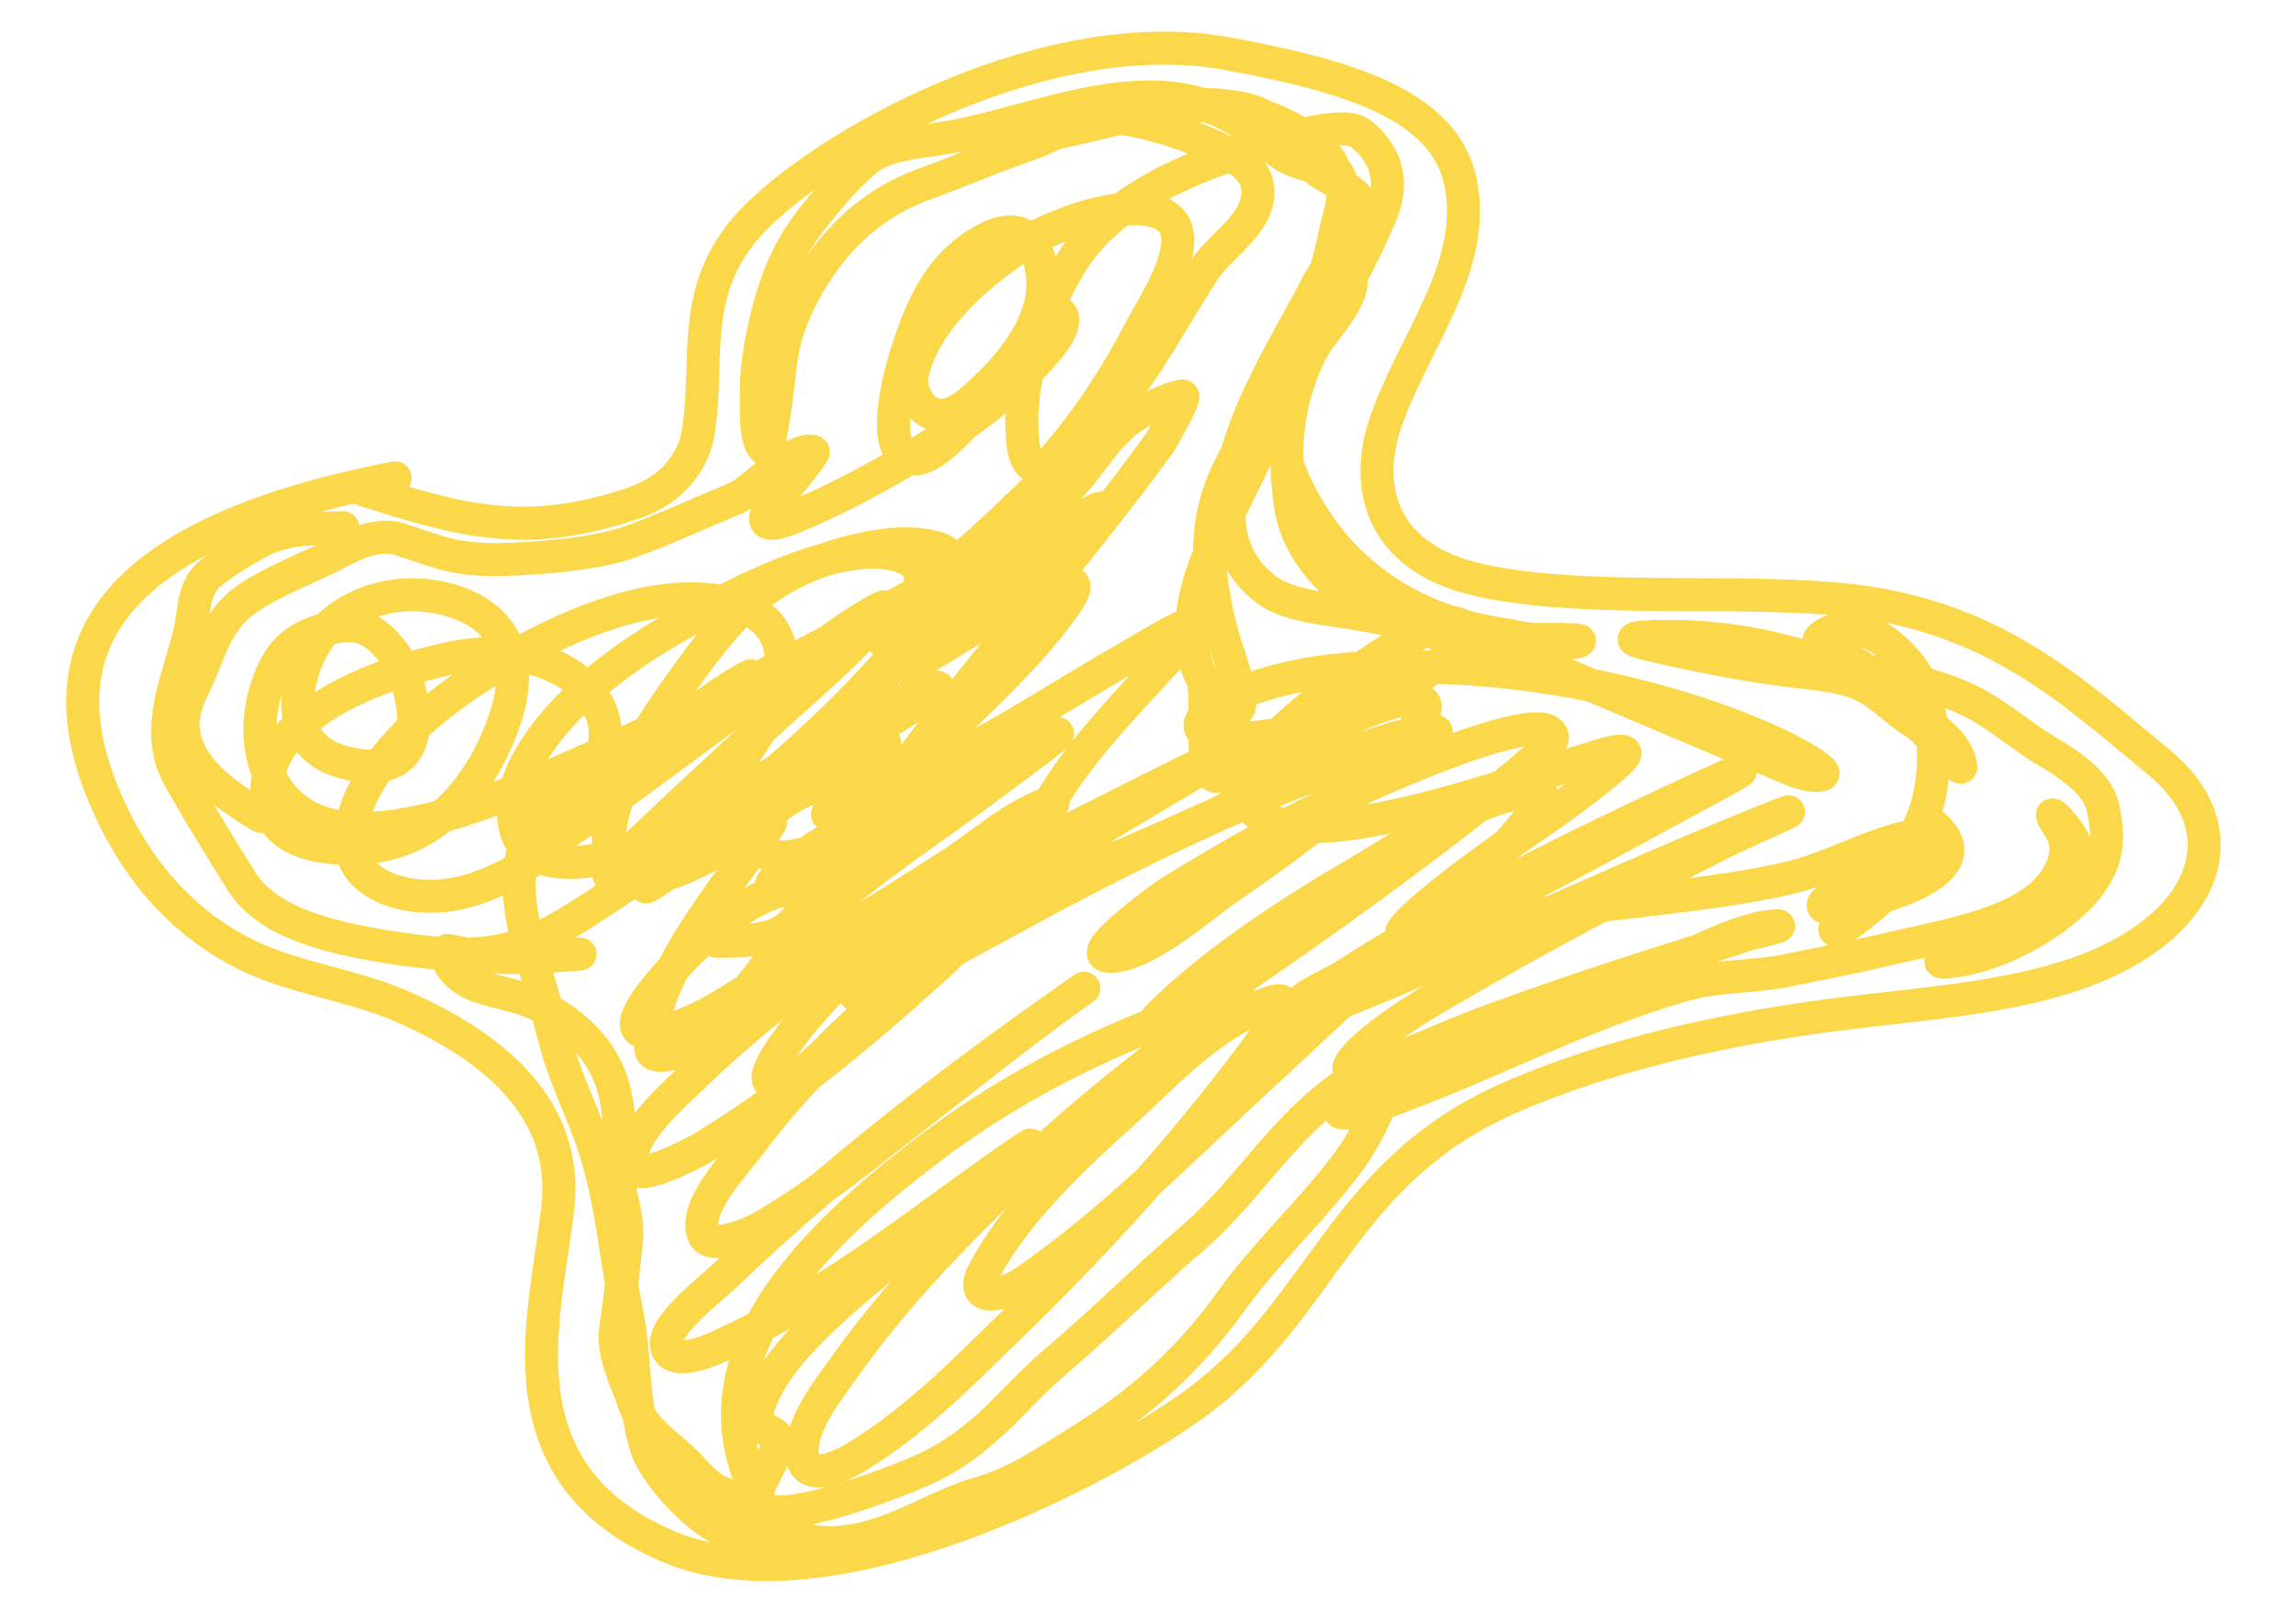 <svg width="487" height="342" viewBox="0 0 487 342" fill="none" xmlns="http://www.w3.org/2000/svg">
<path d="M76.071 103.511C98.44 110.834 111.866 114.223 134.176 106.774C143.337 103.716 147.323 97.116 148.185 91.297C150.56 75.251 145.815 60.304 160.692 45.685C177.115 29.545 222.699 4.411 260.509 11.413C285.417 16.026 306.328 21.981 309.793 38.633C313.56 56.735 299.42 72.841 293.699 90.187C289.791 102.038 291.579 118.326 314.406 123.161C336.662 127.876 366.587 124.878 390.367 127.111C422.888 130.165 440.081 147.075 457.735 161.49C475.36 175.877 468.265 195.388 443.722 205.274C428.947 211.225 410.395 212.631 393.18 214.685C367.289 217.773 341.661 223.42 320.368 232.734C284.431 248.455 280.932 277.446 253.788 297.443C234.496 311.656 175.991 342.439 141.947 328.052C104.557 312.249 116.006 278.296 118.358 255.64C120.172 238.167 109.193 223.686 84.578 213.151C74.773 208.955 62.652 207.392 53.142 202.894C38.58 196.006 29.871 184.662 24.695 174.444C6.892 139.306 20.829 113.554 83.796 101.345M181.205 169.784C177.992 171.807 172.715 175.332 177.329 170.1C180.646 166.338 184.786 162.742 187.24 158.74C191.025 152.566 169.163 166.719 167.938 167.493C165.913 168.773 163.845 170.049 161.765 171.327M161.765 171.327C154.177 175.99 146.413 180.691 139.853 185.778C130.732 192.852 145.573 182.56 161.765 171.327ZM161.765 171.327C171.278 164.727 181.258 157.803 187.119 153.883C190.718 151.477 195.699 148.733 198.803 145.929C199.458 145.336 196.351 146.239 195.405 146.679C177.537 154.988 161.871 165.398 146.034 174.987C140.523 178.324 127.2 189.42 129.478 184.986C130.77 182.472 134.374 179.925 136.681 177.721C144.611 170.143 152.778 162.65 160.889 155.138C169.911 146.783 180.066 138.522 187.436 129.607C189.076 127.623 186.081 129.316 185.271 129.774C179.645 132.957 174.881 136.736 169.967 140.28C154.52 151.419 139.594 162.8 124.1 173.917C122.392 175.142 113.371 180.893 113.582 180.608C116.078 177.228 121.196 172.575 127.136 167.7M127.136 167.7C144.31 153.605 168.346 137.663 155.677 145.332C149.156 149.28 143.828 154.029 138.175 158.393C134.316 161.372 128.826 164.219 127.136 167.7ZM127.136 167.7C126.84 168.308 126.661 168.935 126.627 169.586M183.31 163.268C173.109 166.1 162.706 169.881 160.546 176.953C159.84 179.265 162.148 182.223 166.761 181.726C168.27 181.564 169.746 181.289 171.19 180.922M171.19 180.922C182.034 178.166 191.048 170.219 198.286 165.681C205.294 161.288 226.565 148.25 219.213 152.449C209.053 158.251 199.289 164.31 189.303 170.218C183.613 173.584 176.795 177.076 171.19 180.922ZM171.19 180.922C168.391 182.843 165.895 184.852 163.993 186.978C160.455 190.934 179.865 181.17 181.492 180.27C194.933 172.83 207.973 165.135 220.842 157.363C232.121 150.55 212.356 164.799 210.697 166.067C198.393 175.478 184.168 184.356 173.482 194.439C172.891 194.997 167.1 200.305 169.941 200.871C174.984 201.877 182.496 197.979 185.89 196.374C193.425 192.81 205.47 186.776 217.685 180.618M217.685 180.618C243.766 167.473 270.624 153.765 256.029 162.334C242.99 169.988 230.103 177.709 217.426 185.554M217.685 180.618C217.125 182.536 216.929 184.297 217.426 185.554M217.685 180.618C219.083 175.834 222.746 170.075 223.562 168.74C230.51 157.367 241.02 147.095 250.609 136.458C251.662 135.29 252.357 134.413 252.758 133.777M217.426 185.554C211.638 189.137 205.893 192.745 200.198 196.385C194.524 200.012 188.774 203.612 184.193 207.747C184.087 207.842 179.343 211.459 182.341 211.09C187.894 210.407 193.593 206.156 197.4 204.129C206.833 199.106 216.009 193.923 225.496 188.935C244.311 179.042 264.275 169.439 285.879 161.664C291.326 159.704 300.15 158.053 304.544 155.292C305.688 154.572 296.77 156.209 295.877 156.49C281.956 160.859 269.792 167.212 257.424 172.872C249.276 176.602 240.984 180.222 232.579 183.754C229.531 185.034 225.12 187.447 221.001 187.474C218.996 187.487 217.898 186.748 217.426 185.554ZM252.758 133.777C253.356 132.827 253.299 132.415 252.796 132.378M252.758 133.777C252.76 133.303 252.773 132.836 252.796 132.378M252.758 133.777C252.735 139.41 254.326 146.031 260.868 150.152C266.123 153.463 259.959 137.124 259.521 135.515C257.864 129.431 256.623 123.426 256.574 117.411M252.796 132.378C250.924 132.241 242.871 137.321 239.594 139.192C224.08 148.044 209.211 158.221 191.86 165.89C190.052 166.689 197.907 158.2 198.78 157.345C208.465 147.859 219.027 138.278 226.13 128.01C233.629 117.169 213.819 128.799 209.596 131.358C204.809 134.259 200.198 137.285 195.163 140.045C194.198 140.574 193.452 141.581 192.127 141.541C187.973 141.416 196.623 137.464 199.134 135.535C210.389 126.891 222.96 118.618 232.587 109.297C236.098 105.897 230.759 108.993 228.974 110.012C223.112 113.358 218.084 117.187 212.644 120.757C204.942 125.812 196.903 130.68 188.65 135.429C186.943 136.412 187.097 136.011 187.858 134.903C193.52 126.656 203.55 119.093 211.52 111.57C220.055 103.514 228.455 95.391 235.731 86.921C243.886 77.429 248.884 67.204 255.395 57.327C258.551 52.541 264.632 48.83 266.31 43.706C267.93 38.757 265.719 35.566 261.11 32.872M252.796 132.378C252.815 132.01 252.839 131.649 252.869 131.294C253.264 126.533 254.686 121.946 256.574 117.411M256.574 117.411C258.298 113.269 260.411 109.171 262.486 105.026C266.659 96.687 270.404 88.276 273.721 79.807M256.574 117.411C256.536 112.643 257.245 107.87 259.091 103.045C262.322 94.6 268.263 87.488 273.721 79.807M261.11 32.872C259.307 31.817 257.137 30.839 254.686 29.861C250.937 28.365 243.594 25.722 237.469 25.111M261.11 32.872C263.211 32.163 265.374 31.495 267.592 30.866C267.951 30.764 268.411 30.628 268.951 30.47M261.11 32.872C252.047 35.927 244.128 39.732 237.87 44.405M237.469 25.111C235.798 24.944 234.216 24.929 232.824 25.13C229.632 25.59 226.666 26.927 223.798 28.258M237.469 25.111C232.508 26.227 227.773 27.442 223.798 28.258M237.469 25.111C243.573 23.738 250.018 22.515 255.807 22.372M268.951 30.47C266.717 28.666 264.62 26.786 261.95 25.186C259.961 23.995 257.909 23.07 255.807 22.372M268.951 30.47C270.05 31.358 271.184 32.229 272.435 33.038C274.267 34.224 281.388 36.577 282.379 35.303M268.951 30.47C270.318 30.067 272.199 29.517 274.272 28.989M237.87 44.405C233.213 47.882 229.477 51.839 226.873 56.325C223.858 61.518 221.299 67.097 219.504 72.78M237.87 44.405C241.609 44.004 245.061 44.335 247.445 45.959C254.307 50.633 244.36 65.155 241.977 69.766C237.263 78.887 231.452 88.113 224.108 96.642C219.871 101.562 217.472 98.352 216.999 94.314C216.405 89.227 216.802 83.925 217.945 78.631M237.87 44.405C230.513 45.192 222.045 48.809 218.409 50.969M223.798 28.258C221.927 29.127 220.097 29.993 218.274 30.612C210.73 33.172 203.585 36.345 196.118 39.02C180.771 44.519 172.613 56.83 168.496 66.269C166.573 70.678 165.673 74.83 165.268 79.37C165 82.378 164.517 85.371 164.114 88.373C164.04 88.926 162.931 95.484 162.726 95.433C159.893 94.727 160.49 85.621 160.452 84.199C160.317 79.152 161.027 74.211 162.176 69.215C164.066 60.99 166.518 53.45 172.622 45.922L172.752 45.762C175.975 41.786 179.176 37.838 183.423 34.19C187.631 30.576 194.043 30.276 200.632 29.216C217.021 26.58 237.769 16.747 255.23 22.186M223.798 28.258C222.293 28.567 220.897 28.819 219.639 28.986C207.253 30.634 223.456 23.508 229.886 23.059C233.921 22.777 238.068 22.934 242.128 22.837C247.045 22.719 251.164 22.193 255.23 22.186M255.807 22.372C255.615 22.308 255.422 22.246 255.23 22.186M255.807 22.372C257.342 22.334 258.831 22.371 260.256 22.502M255.23 22.186C256.897 22.183 258.555 22.267 260.256 22.502M260.256 22.502C262.164 22.767 264.125 23.221 266.211 23.956C266.82 24.17 267.407 24.383 267.972 24.596M260.256 22.502C263.146 22.768 265.77 23.418 267.972 24.596M282.379 35.303C282.665 34.936 282.442 34.269 281.44 33.187C279.722 31.332 278.012 29.844 276.064 28.552M282.379 35.303C282.011 34.964 281.594 34.633 281.123 34.31C278.681 32.636 276.526 30.788 274.272 28.989M282.379 35.303C286.722 39.296 284.287 44.33 283.326 48.886C281.604 57.048 279.063 65.409 276.13 73.44C275.354 75.566 274.551 77.689 273.721 79.807M274.272 28.989C274.856 28.84 275.456 28.693 276.064 28.552M274.272 28.989C272.482 27.561 270.631 26.164 268.523 24.908C268.343 24.8 268.159 24.696 267.972 24.596M276.064 28.552C273.812 27.059 271.242 25.829 267.972 24.596M276.064 28.552C281.014 27.402 286.493 26.629 288.598 28.312C294.835 33.301 295.392 39.458 292.943 45.349C288.807 55.299 282.869 65.969 276.632 75.549C275.69 76.995 274.714 78.41 273.721 79.807M219.504 72.78C218.891 74.722 218.367 76.676 217.945 78.631M219.504 72.78C217.264 75.266 215.019 77.75 212.734 80.221C211.527 81.527 208.231 85.911 204.522 89.912M219.504 72.78C220.324 71.871 221.142 70.961 221.962 70.051C222.948 68.957 224.674 65.672 225.217 66.866C226.451 69.577 221.982 74.668 217.945 78.631M217.945 78.631C216.093 80.449 214.332 82.029 213.254 83.034C210.704 85.412 207.725 87.705 204.522 89.912M218.409 50.969C218.265 51.055 218.128 51.139 217.999 51.22C205.919 58.813 195.577 69.098 193.478 79.515C192.556 84.089 197.421 92.134 205.327 85.587C214.252 78.197 221.723 68.63 221.167 59.429C221.081 58.021 220.722 53.515 218.409 50.969ZM218.409 50.969C216.769 49.165 214.147 48.346 209.943 50.316C198.611 55.628 194.947 66.991 192.354 74.689C191.922 75.97 185.816 95.203 192.941 97.154M204.522 89.912C200.855 93.866 196.785 97.446 193.93 97.306C193.575 97.289 193.246 97.237 192.941 97.154M204.522 89.912C200.852 92.44 196.889 94.856 192.941 97.154M192.941 97.154C192.029 97.685 191.118 98.209 190.212 98.728C183.36 102.646 176.224 106.497 168.315 109.692C163.814 111.51 160.927 111.778 163.088 108.034C163.449 107.409 173.107 95.898 172.471 95.74C168.104 94.654 159.537 104.226 156.187 105.603C148.586 108.729 141.321 112.152 133.382 115.01C126.513 117.482 113.464 118.585 105.53 118.667C96.097 118.764 92.4 116.797 84.814 114.36C79.3 112.589 73.255 116.489 69.325 118.388C63.066 121.412 54.274 124.862 50.061 128.914C44.928 133.85 43.926 140.152 41.085 145.608C35.268 156.782 41.193 164.785 55.349 173.14M72.727 111.895C60.476 112.223 58.694 112.658 51.249 117.035C48.888 118.423 46.46 120.109 44.502 121.71C41.058 124.525 41.149 129.653 40.482 132.937C38.364 143.358 32.103 154.44 38.038 164.979C42.135 172.254 46.616 179.487 51.079 186.68C56.422 195.288 68.514 198.654 82.728 200.887C100.037 203.605 108.762 203.065 121.943 194.801C126.604 191.879 131.188 188.874 135.674 185.794M135.674 185.794C156.843 171.261 175.814 155.075 190.381 138.134M135.674 185.794C132.755 185.363 130.787 183.773 129.797 181.69M135.674 185.794C138.069 186.148 141.104 185.721 144.763 184.146C163.509 176.076 175.783 160.835 184.064 148.544C186.381 145.106 188.572 141.651 190.381 138.134M190.381 138.134C192.178 136.044 193.908 133.943 195.567 131.832C196.988 130.023 200.886 125.47 201.834 121.666M190.381 138.134C192.035 134.918 193.369 131.65 194.186 128.295C194.368 127.547 194.666 126.612 194.9 125.608M129.797 181.69C129.119 180.263 128.9 178.605 129.15 176.929C130.256 169.495 133.4 162.248 137.588 155.204M129.797 181.69C127.926 182.177 125.966 182.537 123.911 182.744C119.543 183.186 116.355 182.68 114.071 181.568M129.797 181.69C144.959 177.746 154.238 165.423 159.656 157.411C162.17 153.693 165.436 147.267 165.723 141.272M201.834 121.666C202.404 119.376 201.906 117.357 199.157 116.37C192.495 113.978 182.293 116.114 174.827 118.721M201.834 121.666C199.553 122.998 197.234 124.31 194.9 125.608M201.834 121.666C212.208 115.604 221.797 109.108 228.536 101.439C232.58 96.837 236.236 89.614 243.877 86.465C245.877 85.641 248.362 84.39 250.772 83.977C251.887 83.786 246.33 93.446 246.035 93.853C229.403 116.794 209.592 139.064 192.55 161.943C184.364 172.932 178.001 185.041 168.285 195.597C164.718 199.473 158.866 199.607 152.083 199.636M194.9 125.608C195.468 123.164 195.654 120.315 192.859 118.779C188.306 116.276 181.683 116.843 174.827 118.721M194.9 125.608C192.373 127.013 189.828 128.403 187.292 129.787C180.21 133.653 173.022 137.492 165.723 141.272M174.827 118.721C172.334 119.591 170.146 120.514 168.496 121.339C164.293 123.44 160.773 126.027 157.716 128.85M174.827 118.721C167.054 120.85 158.982 124.662 153.287 127.593M157.716 128.85C152.363 133.793 148.43 139.46 144.737 144.507C142.168 148.018 139.74 151.584 137.588 155.204M157.716 128.85C164.061 131.395 165.968 136.178 165.723 141.272M157.716 128.85C156.429 128.333 154.959 127.909 153.287 127.593M153.287 127.593C150.741 128.903 148.67 130.037 147.312 130.766C138.703 135.386 130.904 140.551 124.522 146.235M153.287 127.593C153.253 127.586 153.219 127.58 153.184 127.573C138.603 124.868 121.424 132.191 109.332 138.951M137.588 155.204C134.424 156.693 131.24 158.165 128.035 159.617M137.588 155.204C147.152 150.7 156.526 146.034 165.723 141.272M128.035 159.617C128.256 158.224 128.364 156.85 128.361 155.511C128.356 152.18 126.991 148.956 124.522 146.235M128.035 159.617C124.212 161.348 120.358 163.051 116.474 164.72C114.564 165.541 112.177 166.567 109.463 167.659M128.035 159.617C126.831 167.214 122.28 175.378 114.071 181.568M114.071 181.568C108.532 178.871 108.309 172.61 109.463 167.659M114.071 181.568C110.415 184.325 106.033 186.69 100.899 188.439C88.767 192.572 75.998 188.476 74.703 180.436C74.674 180.256 74.648 180.076 74.625 179.895M124.522 146.235C118.789 151.34 114.198 156.864 111.191 162.788C110.561 164.029 109.909 165.746 109.463 167.659M124.522 146.235C121.226 142.602 115.962 139.863 109.332 138.951M109.332 138.951C108.967 139.154 108.607 139.358 108.252 139.56M109.332 138.951C108.914 138.893 108.491 138.843 108.062 138.8M109.463 167.659C104.924 169.485 99.47 171.497 93.806 173.049M93.806 173.049C102.131 166.16 106.275 155.753 107.838 150.007C108.692 146.867 109.058 143.137 108.252 139.56M93.806 173.049C87.343 174.819 80.607 175.991 74.643 175.605M93.806 173.049C89.191 176.867 83.292 179.604 75.834 179.866C75.423 179.881 75.02 179.89 74.625 179.895M74.625 179.895C74.447 178.479 74.46 177.046 74.643 175.605M74.625 179.895C58.101 180.084 55.225 171.717 57.021 164.248M108.252 139.56C105.187 141.308 102.482 142.996 100.273 144.437C95.883 147.3 91.521 150.668 87.667 154.336M108.252 139.56C108.194 139.306 108.131 139.052 108.062 138.8M108.062 138.8C104.297 138.425 100.123 138.627 95.645 139.567C92.188 140.292 88.766 141.178 85.47 142.217M108.062 138.8C106.72 133.918 103.071 129.424 95.336 127.242C84.525 124.193 74.485 127.872 69.181 133.4M87.667 154.336C84.982 156.891 82.544 159.591 80.517 162.368M87.667 154.336C87.284 158.356 85.346 161.7 80.517 162.368M87.667 154.336C88.051 150.302 86.868 145.589 85.47 142.217M80.517 162.368C77.365 166.682 75.204 171.181 74.643 175.605M80.517 162.368C78.651 162.626 76.354 162.485 73.549 161.829C67.812 160.488 64.904 157.296 63.752 153.496M85.47 142.217C76.804 144.951 69.011 148.749 63.752 153.496M85.47 142.217C84.793 140.585 84.066 139.267 83.441 138.494C81.136 135.641 78.201 131.82 71.761 132.867C70.851 133.015 69.992 133.193 69.181 133.4M74.643 175.605C70.75 175.353 67.186 174.437 64.241 172.592C60.796 170.432 58.463 167.515 57.021 164.248M63.752 153.496C61.151 155.844 59.171 158.425 58.011 161.224C57.607 162.198 57.27 163.214 57.021 164.248M63.752 153.496C61.855 147.234 64.729 139.322 67.583 135.32C68.052 134.661 68.587 134.019 69.181 133.4M57.021 164.248C53.511 156.294 55.285 146.269 59.161 140.071C61.091 136.987 64.237 134.66 69.181 133.4M123.029 202.321C119.341 202.601 116.011 202.862 112.837 202.992M112.837 202.992C106.849 203.236 101.415 203.016 95.166 201.584C93.637 201.234 95.368 204.443 95.626 204.814C99.804 210.81 107.401 209.666 114.276 213.174C114.857 213.471 115.419 213.771 115.962 214.076M112.837 202.992C113.884 206.689 114.939 210.38 115.962 214.076M112.837 202.992C112.685 202.456 112.534 201.92 112.383 201.385C109.88 192.519 108.448 182.767 113.661 174.132C119.599 164.295 132.068 158.873 146.517 153.357M115.962 214.076C131.892 223.008 131.86 235.39 131.16 247.78C130.88 252.728 133.324 257.511 132.91 262.434C132.633 265.726 132.27 269.042 131.858 272.357M115.962 214.076C116.597 216.367 117.22 218.66 117.821 220.957C119.51 227.41 122.552 233.77 124.945 240.159C129 250.987 130.042 261.53 131.858 272.357M131.858 272.357C131.479 275.402 131.06 278.444 130.628 281.469C129.787 287.359 132.816 292.525 134.735 298.232C134.936 298.829 135.186 299.398 135.477 299.944M131.858 272.357C132.166 274.195 132.497 276.043 132.868 277.901C134.337 285.246 134.278 292.619 135.477 299.944M135.477 299.944C137.959 304.6 143.455 307.611 147.233 312.006C149.808 315.002 154.967 318.596 159.377 320.628C160.875 321.319 172.467 325.37 167.621 326.865C153.675 331.168 139.069 313.068 137.19 307.226C136.412 304.806 135.875 302.377 135.477 299.944ZM163.42 174.483C157.237 183.889 148.245 194.619 142.782 205.411M142.782 205.411C140.492 209.936 138.821 214.472 138.238 218.926M142.782 205.411C146.606 201.26 150.499 197.666 151.012 197.258C154.29 194.654 162.822 187.956 169.545 188.567C173.989 188.97 167.212 198.272 166.512 199.274C164.156 202.651 161.583 206.284 158.652 209.837M142.782 205.411C136.9 211.795 131.182 219.493 138.182 218.93C138.201 218.929 138.22 218.927 138.238 218.926M138.238 218.926C138.097 220.005 138.019 221.079 138.012 222.146C137.992 225.187 143.838 223.427 145.778 222.07C150.804 218.551 155.005 214.257 158.652 209.837M138.238 218.926C145.897 218.288 153.283 213.181 158.652 209.837M158.652 209.837C159.188 209.503 159.705 209.187 160.199 208.894C174.31 200.541 188.164 191.995 201.676 183.313C208.004 179.247 214.369 173.26 222.426 170.323C226.275 168.921 217.618 174.812 214.937 176.944C209.181 181.52 203.302 186.088 197.585 190.727M197.585 190.727C185.956 200.163 175.001 209.891 167.127 220.567C166.947 220.811 160.119 229.864 164.189 229.616C170.072 229.258 175.486 222.636 178.094 220.205C184.951 213.813 191.116 207.137 196.925 200.406C197.583 199.644 205.437 190.247 200.221 190.37C199.356 190.39 198.475 190.516 197.585 190.727ZM197.585 190.727C191.396 192.192 184.865 197.74 181.651 200.02C169.427 208.692 157.875 217.869 147.874 227.466C142.643 232.486 132.127 241.352 134.256 247.618C135.374 250.907 148.101 243.999 149.338 243.239C157.112 238.464 164.385 233.357 171.285 228.063M171.285 228.063C181.522 220.209 190.941 211.944 199.964 203.743C200.835 202.952 205.812 197.735 205.01 198.103C197.272 201.652 191.513 208.155 186.47 212.917C181.206 217.889 176.071 222.922 171.285 228.063ZM171.285 228.063C167.07 232.59 163.126 237.2 159.603 241.923C155.753 247.086 147.043 255.785 149.202 261.768C150.552 265.509 159.735 261.337 161.64 260.229C166.121 257.628 170.327 254.828 174.369 251.929M174.369 251.929C181.679 246.689 188.452 241.127 195.341 235.829C205.014 228.388 214.372 220.813 224.365 213.514C224.992 213.056 225.592 212.621 226.151 212.217M174.369 251.929C190.395 238.274 207.729 225.135 225.866 212.417C225.963 212.349 226.058 212.282 226.151 212.217M174.369 251.929C167.177 258.057 160.249 264.289 153.63 270.634C150.197 273.924 139.402 281.872 141.614 286.254C143.24 289.475 150.29 286.573 152.619 285.499C155.632 284.108 158.552 282.653 161.395 281.142M226.151 212.217C230.187 209.304 232.078 208.059 226.151 212.217ZM161.395 281.142C181.745 270.341 198.078 256.809 215.724 244.678C220.211 241.594 218.918 242.735 215.646 245.288C207.116 251.943 199.027 258.82 190.86 265.624C179.681 274.94 164.627 286.667 160.938 298.183C160.196 300.506 160.463 302.302 163.703 303.803C167.641 305.623 161.138 312.853 160.427 317.121M161.395 281.142C156.565 290.468 154.881 300.261 158.035 310.475C158.64 312.435 159.346 314.798 160.427 317.121M161.395 281.142C168.439 267.541 182.173 254.935 197.343 243.461C210.998 233.134 226.588 224.402 244.845 217.139M160.427 317.121C160.297 317.902 160.361 318.586 160.72 319.117C161.032 319.579 161.51 319.926 162.125 320.171M160.427 317.121C160.91 318.157 161.468 319.188 162.125 320.171M244.845 217.139C247.17 216.214 249.539 215.313 251.952 214.436M244.845 217.139C244.634 216.899 245.052 216.215 246.412 214.894C257.693 203.928 272.653 193.975 288.138 184.964C295.077 180.927 303.913 174.815 313.518 170.903M244.845 217.139C245.305 217.664 248.753 216.086 251.952 214.436M162.125 320.171C168.9 322.861 192.379 313.267 195.62 311.799C209.014 305.725 214.276 296.961 223.622 289C233.784 280.348 242.827 271.293 252.937 262.608C266.072 251.325 273.523 235.98 290.74 226.591C296.26 223.581 293.915 230.723 293.456 232.086C291.573 237.676 288.562 243.226 284.488 248.412C277.205 257.682 268.055 266.311 261.286 275.734C252.901 287.405 242.824 297.208 227.729 306.401C221.497 310.197 215.809 314.341 207.537 316.738C198.273 319.423 190.533 325.288 180.274 326.824C170.412 328.3 165.189 324.749 162.125 320.171ZM251.952 214.436C252.748 214.146 253.549 213.86 254.355 213.575C256.919 212.671 264.232 210.143 262.719 211.649C259.17 215.183 253.071 218.228 248.743 221.471C234.264 232.317 221.032 243.799 209.031 255.622C197.865 266.62 187.63 277.924 179.241 289.738C175.109 295.557 169.259 302.747 170.276 309.25C171.08 314.382 178.39 311.008 181.945 308.813C194.625 300.983 204.243 290.994 213.715 281.831C224.183 271.704 234.3 261.168 243.754 250.444M251.952 214.436C254.616 213.062 257.109 211.637 257.56 211.333C274.805 199.743 291.474 187.811 307.421 175.608C309.463 174.045 311.502 172.479 313.518 170.903M313.518 170.903C317.204 169.402 321.003 168.225 324.852 167.614C332.695 166.368 316.151 182.938 315.488 183.556C297.52 200.292 279.624 217.054 261.622 233.778C255.7 239.279 249.84 244.9 243.754 250.444M313.518 170.903C317.142 168.07 320.689 165.202 324.041 162.259C325.575 160.912 329.842 157.926 329.208 155.985C327.451 150.606 300.225 162.251 298.283 163.051C294.517 164.601 290.837 166.215 287.233 167.882M243.754 250.444C252.618 240.39 260.898 230.172 268.338 219.977C269.181 218.823 276.365 210.045 269.134 212.722C256.181 217.518 246.834 228.25 238.832 235.456C226.955 246.152 214.818 257.684 208.54 269.996C205.515 275.93 212.344 275.323 217.576 271.696C227.154 265.063 235.654 257.822 243.754 250.444ZM287.233 167.882C273.023 174.454 259.998 181.865 247.596 189.584C247.489 189.651 229.736 202.216 234.958 202.775C242.072 203.537 255.204 192.035 258.925 189.435C268.854 182.5 278.975 175.544 287.233 167.882ZM287.233 167.882C288.063 167.111 288.875 166.333 289.666 165.547C291.164 164.058 305.792 150.4 301.579 148.746C296.273 146.662 283.524 153.916 280.35 155.421C276.974 157.023 263.045 165.9 257.621 164.58C254.359 163.786 256.102 148.231 255.403 145.736M279.909 36.513C286.672 40.602 290.981 42.304 288.549 47.773C287.403 50.352 285.533 52.867 283.809 55.377M283.809 55.377C283.23 56.221 282.667 57.064 282.153 57.908C279.113 62.907 275.796 67.853 274.305 73.109C271.851 81.759 269.771 89.851 272.959 98.405M283.809 55.377C284.359 55.284 284.9 55.469 285.404 56.055C290.031 61.437 280.443 69.692 277.993 74.732C274.086 82.772 272.755 90.401 272.959 98.405M283.809 55.377C281.303 55.801 278.602 61.987 278.378 62.404C270.162 77.623 259.232 94.901 260.758 111.046C261.24 116.137 263.339 121.137 268.806 125.189C273.094 128.367 280.715 129 287.045 130.037C290.12 130.541 293.222 131.125 296.317 131.781M272.959 98.405C272.97 98.436 272.981 98.465 272.993 98.495C277.733 111.076 287.915 125.63 308.062 132.075M272.959 98.405C273.031 101.245 273.297 104.131 273.709 107.099C275.022 116.554 282.91 126.515 296.317 131.781M296.317 131.781C298.196 132.519 300.184 133.165 302.277 133.705M296.317 131.781C298.593 132.263 300.863 132.785 303.116 133.341M308.062 132.075C308.654 132.264 309.254 132.446 309.863 132.621M308.062 132.075C308.803 132.085 309.416 132.256 309.863 132.621M308.062 132.075C306.749 132.057 305.033 132.544 303.116 133.341M309.863 132.621C312.622 133.414 315.559 134.058 318.686 134.53C320.39 134.787 322.418 135.214 324.524 135.593M309.863 132.621C309.989 132.724 310.102 132.843 310.2 132.977C310.691 133.644 310.76 134.39 310.499 135.188M303.116 133.341C305.352 133.894 307.57 134.482 309.757 135.103M303.116 133.341C302.84 133.456 302.561 133.578 302.277 133.705M324.524 135.593C327.737 136.171 331.131 136.637 333.836 136.215C337.796 135.596 331.295 135.59 324.524 135.593ZM324.524 135.593C320.87 135.595 317.138 135.599 314.929 135.513C313.415 135.453 311.938 135.344 310.499 135.188M310.499 135.188C310.25 135.16 310.003 135.132 309.757 135.103M310.499 135.188C310.486 135.226 310.473 135.264 310.458 135.303M309.757 135.103C307.132 134.786 304.638 134.313 302.277 133.705M309.757 135.103C309.991 135.169 310.225 135.236 310.458 135.303M310.458 135.303C316.345 136.996 321.993 138.922 327.134 141.019C330.613 142.438 334.071 143.877 337.517 145.325M310.458 135.303C309.761 137.213 307.217 139.406 304.081 141.502M302.277 133.705C297.906 135.665 292.692 139.023 288.858 141.668M288.858 141.668C293.808 141.371 298.886 141.358 304.081 141.502M288.858 141.668C279.789 142.214 271.147 143.717 262.991 146.968C259.46 148.376 249.452 154.474 257.699 156.002C262.25 156.846 266.928 156.535 271.439 155.618M288.858 141.668C285.891 143.716 283.749 145.337 283.462 145.556L283.24 145.724C280.101 148.111 275.384 151.696 271.439 155.618M337.517 145.325C350.086 150.607 362.498 156.023 375.23 161.16C377.469 162.064 382.906 164.947 386.148 164.391C389.096 163.886 378.679 158.636 377.745 158.192C366.366 152.779 352.281 148.286 337.517 145.325ZM337.517 145.325C327.193 143.254 316.538 141.933 306.244 141.57C305.521 141.544 304.799 141.521 304.081 141.502M304.081 141.502C299.031 144.875 292.445 147.998 289.556 149.289C284.541 151.531 278.176 154.25 271.439 155.618M271.439 155.618C265.947 161.079 261.951 167.191 265.789 171.628C276.128 183.583 328.319 163.095 341.035 159.767C346.626 158.303 344.679 160.428 342.264 162.518C335.695 168.205 327.917 173.455 320.345 178.69C319.523 179.258 292.556 198.286 297.936 198.544C298.246 198.559 298.567 198.554 298.898 198.533M298.898 198.533C303.494 198.232 309.906 194.614 312.72 193.345C323.758 188.363 333.917 182.785 344.105 177.238C351.76 173.07 359.493 168.947 367.11 164.755C372.093 162.013 366.831 164.265 364.832 165.183C342.208 175.574 319.404 186.552 298.898 198.533ZM298.898 198.533C294.146 201.308 289.519 204.138 285.046 207.027C281.305 209.443 273.964 211.72 275.142 214.898C275.37 215.514 277.412 214.99 278.37 214.698C284.693 212.773 304.215 204.291 307.161 203.028C314.503 199.88 321.787 196.674 329.069 193.464M329.069 193.464C345.122 186.387 361.166 179.285 377.813 172.714C384.408 170.111 367.762 177.485 366.876 177.931C357.693 182.554 348.575 187.251 339.587 192.033M329.069 193.464C332.546 192.935 336.06 192.47 339.587 192.033M329.069 193.464C326.6 193.839 324.15 194.247 321.726 194.7M339.587 192.033C328.12 198.133 316.865 204.372 305.954 210.772C299.983 214.274 293.984 218.055 289.428 222.249L289.415 222.261C288.599 223.012 282.73 228.414 288.847 226.773C298.411 224.208 307.096 219.754 316.008 216.502C328.306 212.014 341.019 207.695 353.805 203.695C356.086 202.981 358.343 202.242 360.593 201.497M339.587 192.033C352.706 190.406 366.021 189.161 378.424 186.425C387.73 184.372 394.61 180.103 403.549 177.729C406.602 176.919 397.222 184.731 395.953 185.5C394.514 186.371 380.542 193.845 389.896 192.259C390.828 192.101 391.778 191.923 392.736 191.727M360.593 201.497C363.768 200.445 366.93 199.382 370.135 198.36C372.316 197.663 379.221 196.219 376.742 196.339C371.753 196.581 365.688 199.18 360.593 201.497ZM360.593 201.497C358.323 202.529 356.247 203.504 354.544 204.19C341.347 209.508 328.335 215.07 315.729 220.85C306.131 225.251 296.274 229.51 286.927 234.091C281.254 236.873 286.134 236.357 290.446 234.899C313.422 227.128 332.991 215.924 356.784 209.004C364.579 206.736 371.503 207.337 379.05 205.801C385.653 204.456 392.251 203.2 398.74 201.674C412.482 198.443 429.279 196.004 435.605 187.027C438.217 183.319 439.295 179.312 436.774 175.5C432.747 169.415 438.164 175.146 439.655 177.993C442.783 183.96 436.768 188.631 429.808 192.627C427.691 193.843 407.702 204.368 412.343 204.05C424.594 203.212 437.36 194.761 442.41 188.659C447.359 182.671 447.482 177.463 445.955 170.946C444.889 166.413 439.725 162.574 434.304 159.392C428.857 156.194 424.799 152.366 419.124 149.296C415.528 147.351 411.487 145.929 407.225 144.764M392.736 191.727C396.747 187.126 402.116 182.933 405.389 178.181C409.246 172.579 410.587 164.372 409.986 156.689M392.736 191.727C391.839 192.756 391.011 193.805 390.289 194.884C385.752 201.67 396.627 192.519 398.359 190.984C398.699 190.683 399.061 190.371 399.44 190.05M392.736 191.727C394.973 191.269 397.253 190.708 399.44 190.05M407.225 144.764C403.465 143.737 399.533 142.908 395.583 142.097M407.225 144.764C407.095 144.459 406.96 144.16 406.822 143.866C405.212 140.454 396.444 129.865 387.453 134.35C383.013 136.564 388.297 138.787 391.744 139.916C393.258 140.411 394.495 141.193 395.583 142.097M407.225 144.764C408.384 147.478 409.223 150.644 409.692 153.986M395.583 142.097C390.525 141.057 385.439 140.045 380.645 138.676C371.186 135.974 360.679 134.593 350.161 135.034C344.043 135.291 346.763 135.973 351.157 136.991C360.615 139.184 370.275 141.078 380.242 142.309C385.553 142.965 391.09 143.33 395.369 145.47C399.698 147.635 402.096 150.806 406.083 153.17C406.957 153.688 408.436 155.103 409.986 156.689M395.583 142.097C397.43 143.631 398.848 145.518 400.46 146.951C403.163 149.354 406.687 151.589 409.692 153.986M409.692 153.986C412.918 156.559 415.546 159.318 415.918 162.671C415.973 163.161 412.859 159.629 409.986 156.689M409.692 153.986C409.816 154.876 409.915 155.779 409.986 156.689M399.44 190.05C403.744 186.403 410.183 181.57 410.548 177.203C410.61 176.457 409.083 174.101 410.314 175.218C417.665 181.883 409.549 187.007 399.44 190.05Z" stroke="#FBD84A" stroke-width="7" stroke-linecap="round"/>
</svg>
